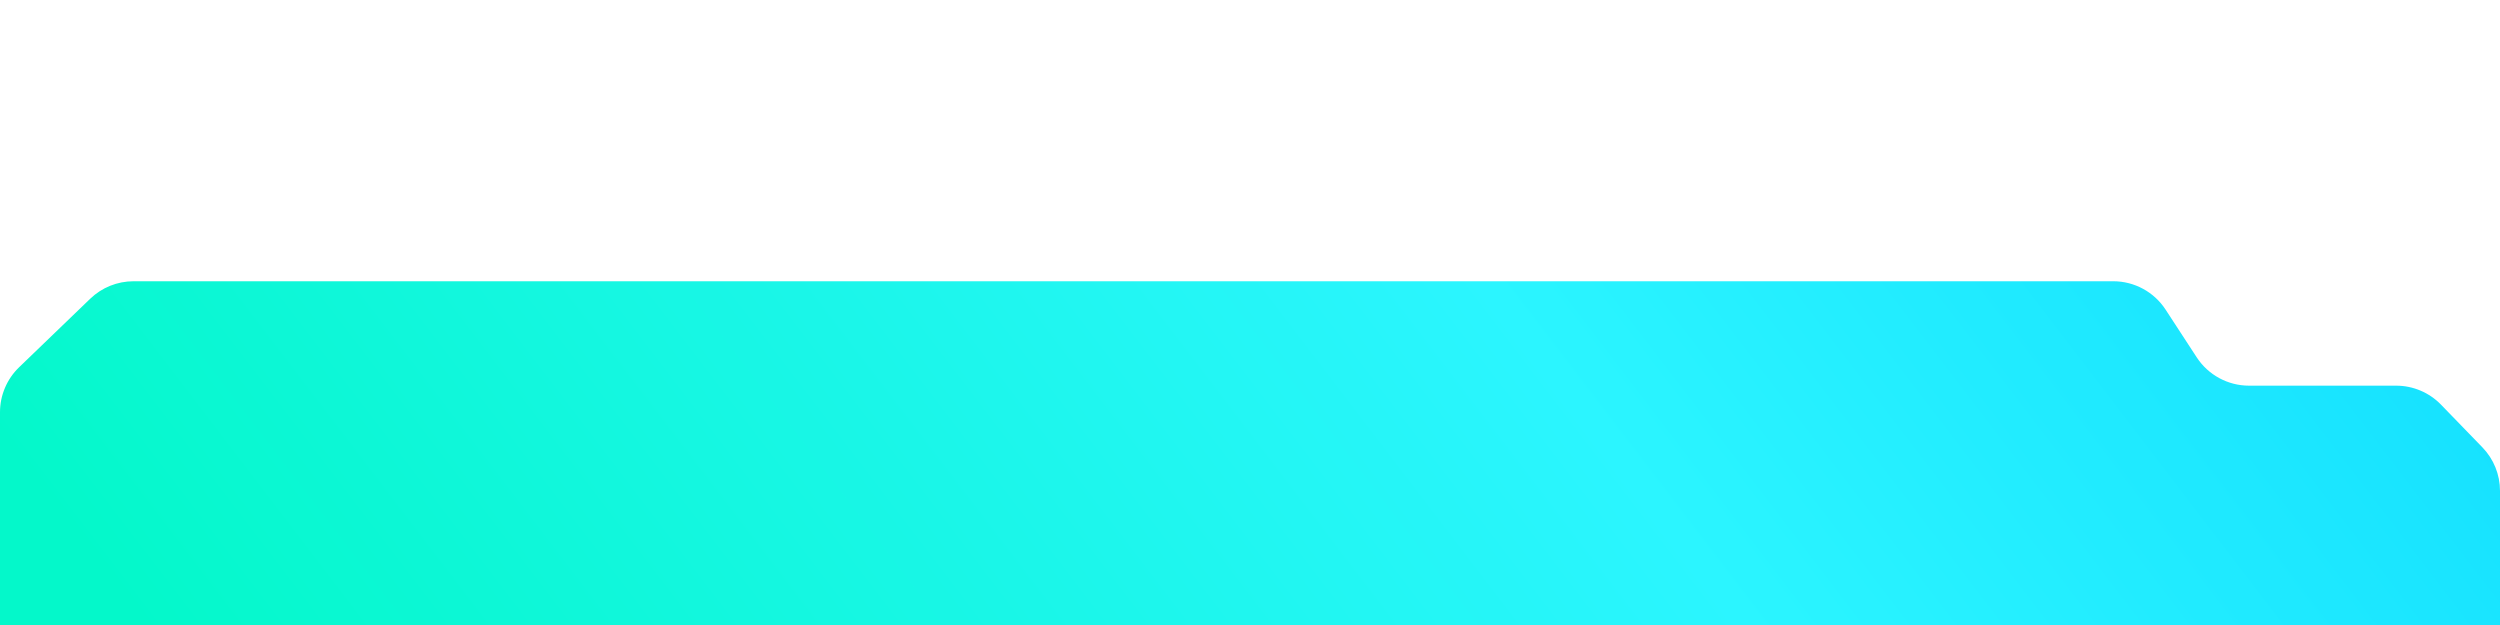 <svg width="240" height="60" viewBox="0 0 240 60" fill="none" xmlns="http://www.w3.org/2000/svg">
<g filter="url(#filter0_biiii_1340_381)">
<path d="M0 12.575V41.696C0 43.296 0.639 44.83 1.775 45.956L3.595 47.762C4.719 48.876 6.237 49.502 7.82 49.502H24.517C26.504 49.502 28.363 50.486 29.48 52.13L33.041 57.372C34.158 59.016 36.017 60 38.004 60H227.497C228.674 60 229.825 59.654 230.806 59.005L237.31 54.703C238.99 53.592 240 51.713 240 49.699V23.828V20.12C240 18.561 239.393 17.063 238.308 15.944L234.337 11.848C233.207 10.682 231.653 10.024 230.029 10.024H215.909C213.881 10.024 211.991 9 210.883 7.302L207.896 2.722C206.788 1.024 204.898 0 202.871 0H12.822C11.269 0 9.777 0.602 8.659 1.68L1.836 8.255C0.663 9.386 0 10.945 0 12.575Z" fill="url(#paint0_linear_1340_381)"/>
</g>
<defs>
<filter id="filter0_biiii_1340_381" x="-100" y="-100" width="440" height="260" filterUnits="userSpaceOnUse" color-interpolation-filters="sRGB">
<feFlood flood-opacity="0" result="BackgroundImageFix"/>
<feGaussianBlur in="BackgroundImageFix" stdDeviation="50"/>
<feComposite in2="SourceAlpha" operator="in" result="effect1_backgroundBlur_1340_381"/>
<feBlend mode="normal" in="SourceGraphic" in2="effect1_backgroundBlur_1340_381" result="shape"/>
<feColorMatrix in="SourceAlpha" type="matrix" values="0 0 0 0 0 0 0 0 0 0 0 0 0 0 0 0 0 0 127 0" result="hardAlpha"/>
<feOffset dy="4"/>
<feGaussianBlur stdDeviation="9"/>
<feComposite in2="hardAlpha" operator="arithmetic" k2="-1" k3="1"/>
<feColorMatrix type="matrix" values="0 0 0 0 1 0 0 0 0 1 0 0 0 0 1 0 0 0 0.3 0"/>
<feBlend mode="normal" in2="shape" result="effect2_innerShadow_1340_381"/>
<feColorMatrix in="SourceAlpha" type="matrix" values="0 0 0 0 0 0 0 0 0 0 0 0 0 0 0 0 0 0 127 0" result="hardAlpha"/>
<feOffset dy="98"/>
<feGaussianBlur stdDeviation="50"/>
<feComposite in2="hardAlpha" operator="arithmetic" k2="-1" k3="1"/>
<feColorMatrix type="matrix" values="0 0 0 0 1 0 0 0 0 1 0 0 0 0 1 0 0 0 0.1 0"/>
<feBlend mode="normal" in2="effect2_innerShadow_1340_381" result="effect3_innerShadow_1340_381"/>
<feColorMatrix in="SourceAlpha" type="matrix" values="0 0 0 0 0 0 0 0 0 0 0 0 0 0 0 0 0 0 127 0" result="hardAlpha"/>
<feOffset dy="-82"/>
<feGaussianBlur stdDeviation="34"/>
<feComposite in2="hardAlpha" operator="arithmetic" k2="-1" k3="1"/>
<feColorMatrix type="matrix" values="0 0 0 0 1 0 0 0 0 1 0 0 0 0 1 0 0 0 0.25 0"/>
<feBlend mode="normal" in2="effect3_innerShadow_1340_381" result="effect4_innerShadow_1340_381"/>
<feColorMatrix in="SourceAlpha" type="matrix" values="0 0 0 0 0 0 0 0 0 0 0 0 0 0 0 0 0 0 127 0" result="hardAlpha"/>
<feOffset dy="7"/>
<feGaussianBlur stdDeviation="5.5"/>
<feComposite in2="hardAlpha" operator="arithmetic" k2="-1" k3="1"/>
<feColorMatrix type="matrix" values="0 0 0 0 1 0 0 0 0 1 0 0 0 0 1 0 0 0 0.4 0"/>
<feBlend mode="normal" in2="effect4_innerShadow_1340_381" result="effect5_innerShadow_1340_381"/>
</filter>
<linearGradient id="paint0_linear_1340_381" x1="248.372" y1="-66.667" x2="8.535" y2="116.604" gradientUnits="userSpaceOnUse">
<stop stop-color="#05D2FF"/>
<stop offset="0.413" stop-color="#2BF5FF"/>
<stop offset="0.819" stop-color="#04F8CA"/>
</linearGradient>
</defs>
</svg>
